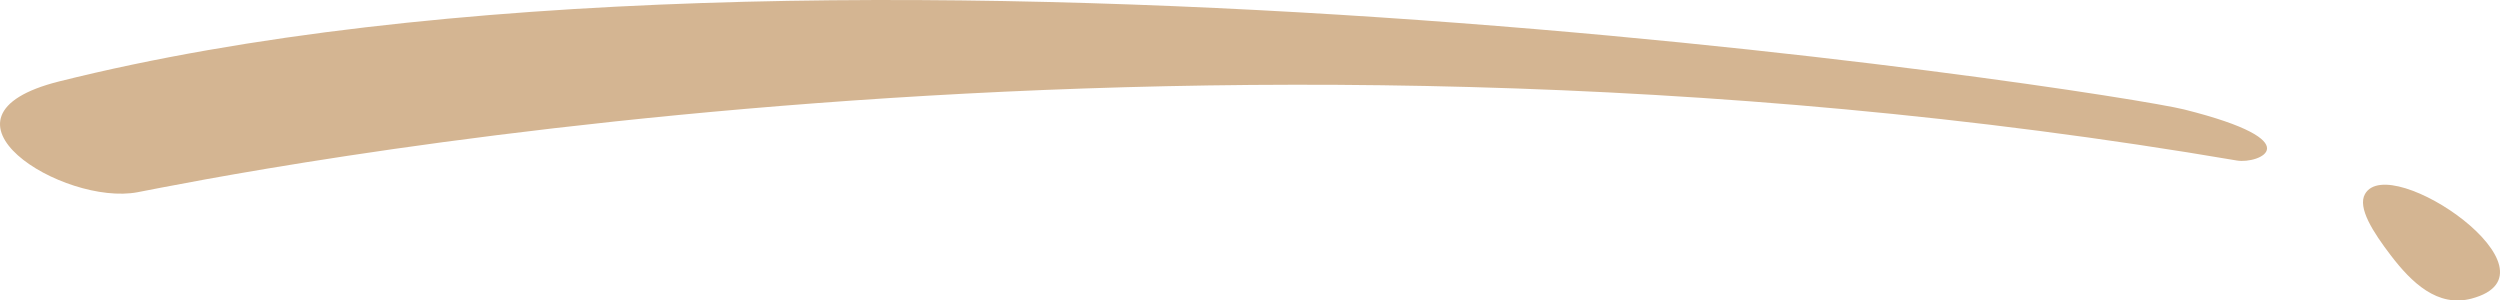 <?xml version="1.0" encoding="utf-8"?>
<!-- Generator: Adobe Illustrator 14.0.0, SVG Export Plug-In . SVG Version: 6.00 Build 43363)  -->
<!DOCTYPE svg PUBLIC "-//W3C//DTD SVG 1.1//EN" "http://www.w3.org/Graphics/SVG/1.1/DTD/svg11.dtd">
<svg version="1.1" id="Layer_1" xmlns="http://www.w3.org/2000/svg" xmlns:xlink="http://www.w3.org/1999/xlink" x="0px" y="0px"
      width="118.416px" height="14.232px" viewBox="0 0 118.416 14.232" enable-background="new 0 0 118.416 14.232"
      xml:space="preserve">
      <path fill="#d4b592" d="M103.46,5.186C100.019,4.322,38.811-5.146,2.811,3.854c-6.689,1.672,0.208,5.916,3.708,5.25
        s49.107-10.084,99.44-1.5C106.978,7.777,109.567,6.717,103.46,5.186z"/>
      <path fill="#d4b592" d="M112.02,9.193c-0.361,0.643,0.378,1.797,1.229,2.91c0.979,1.281,2.208,2.465,3.813,2.042
        C121.656,12.934,113.187,7.116,112.02,9.193z"/>

    </svg>
